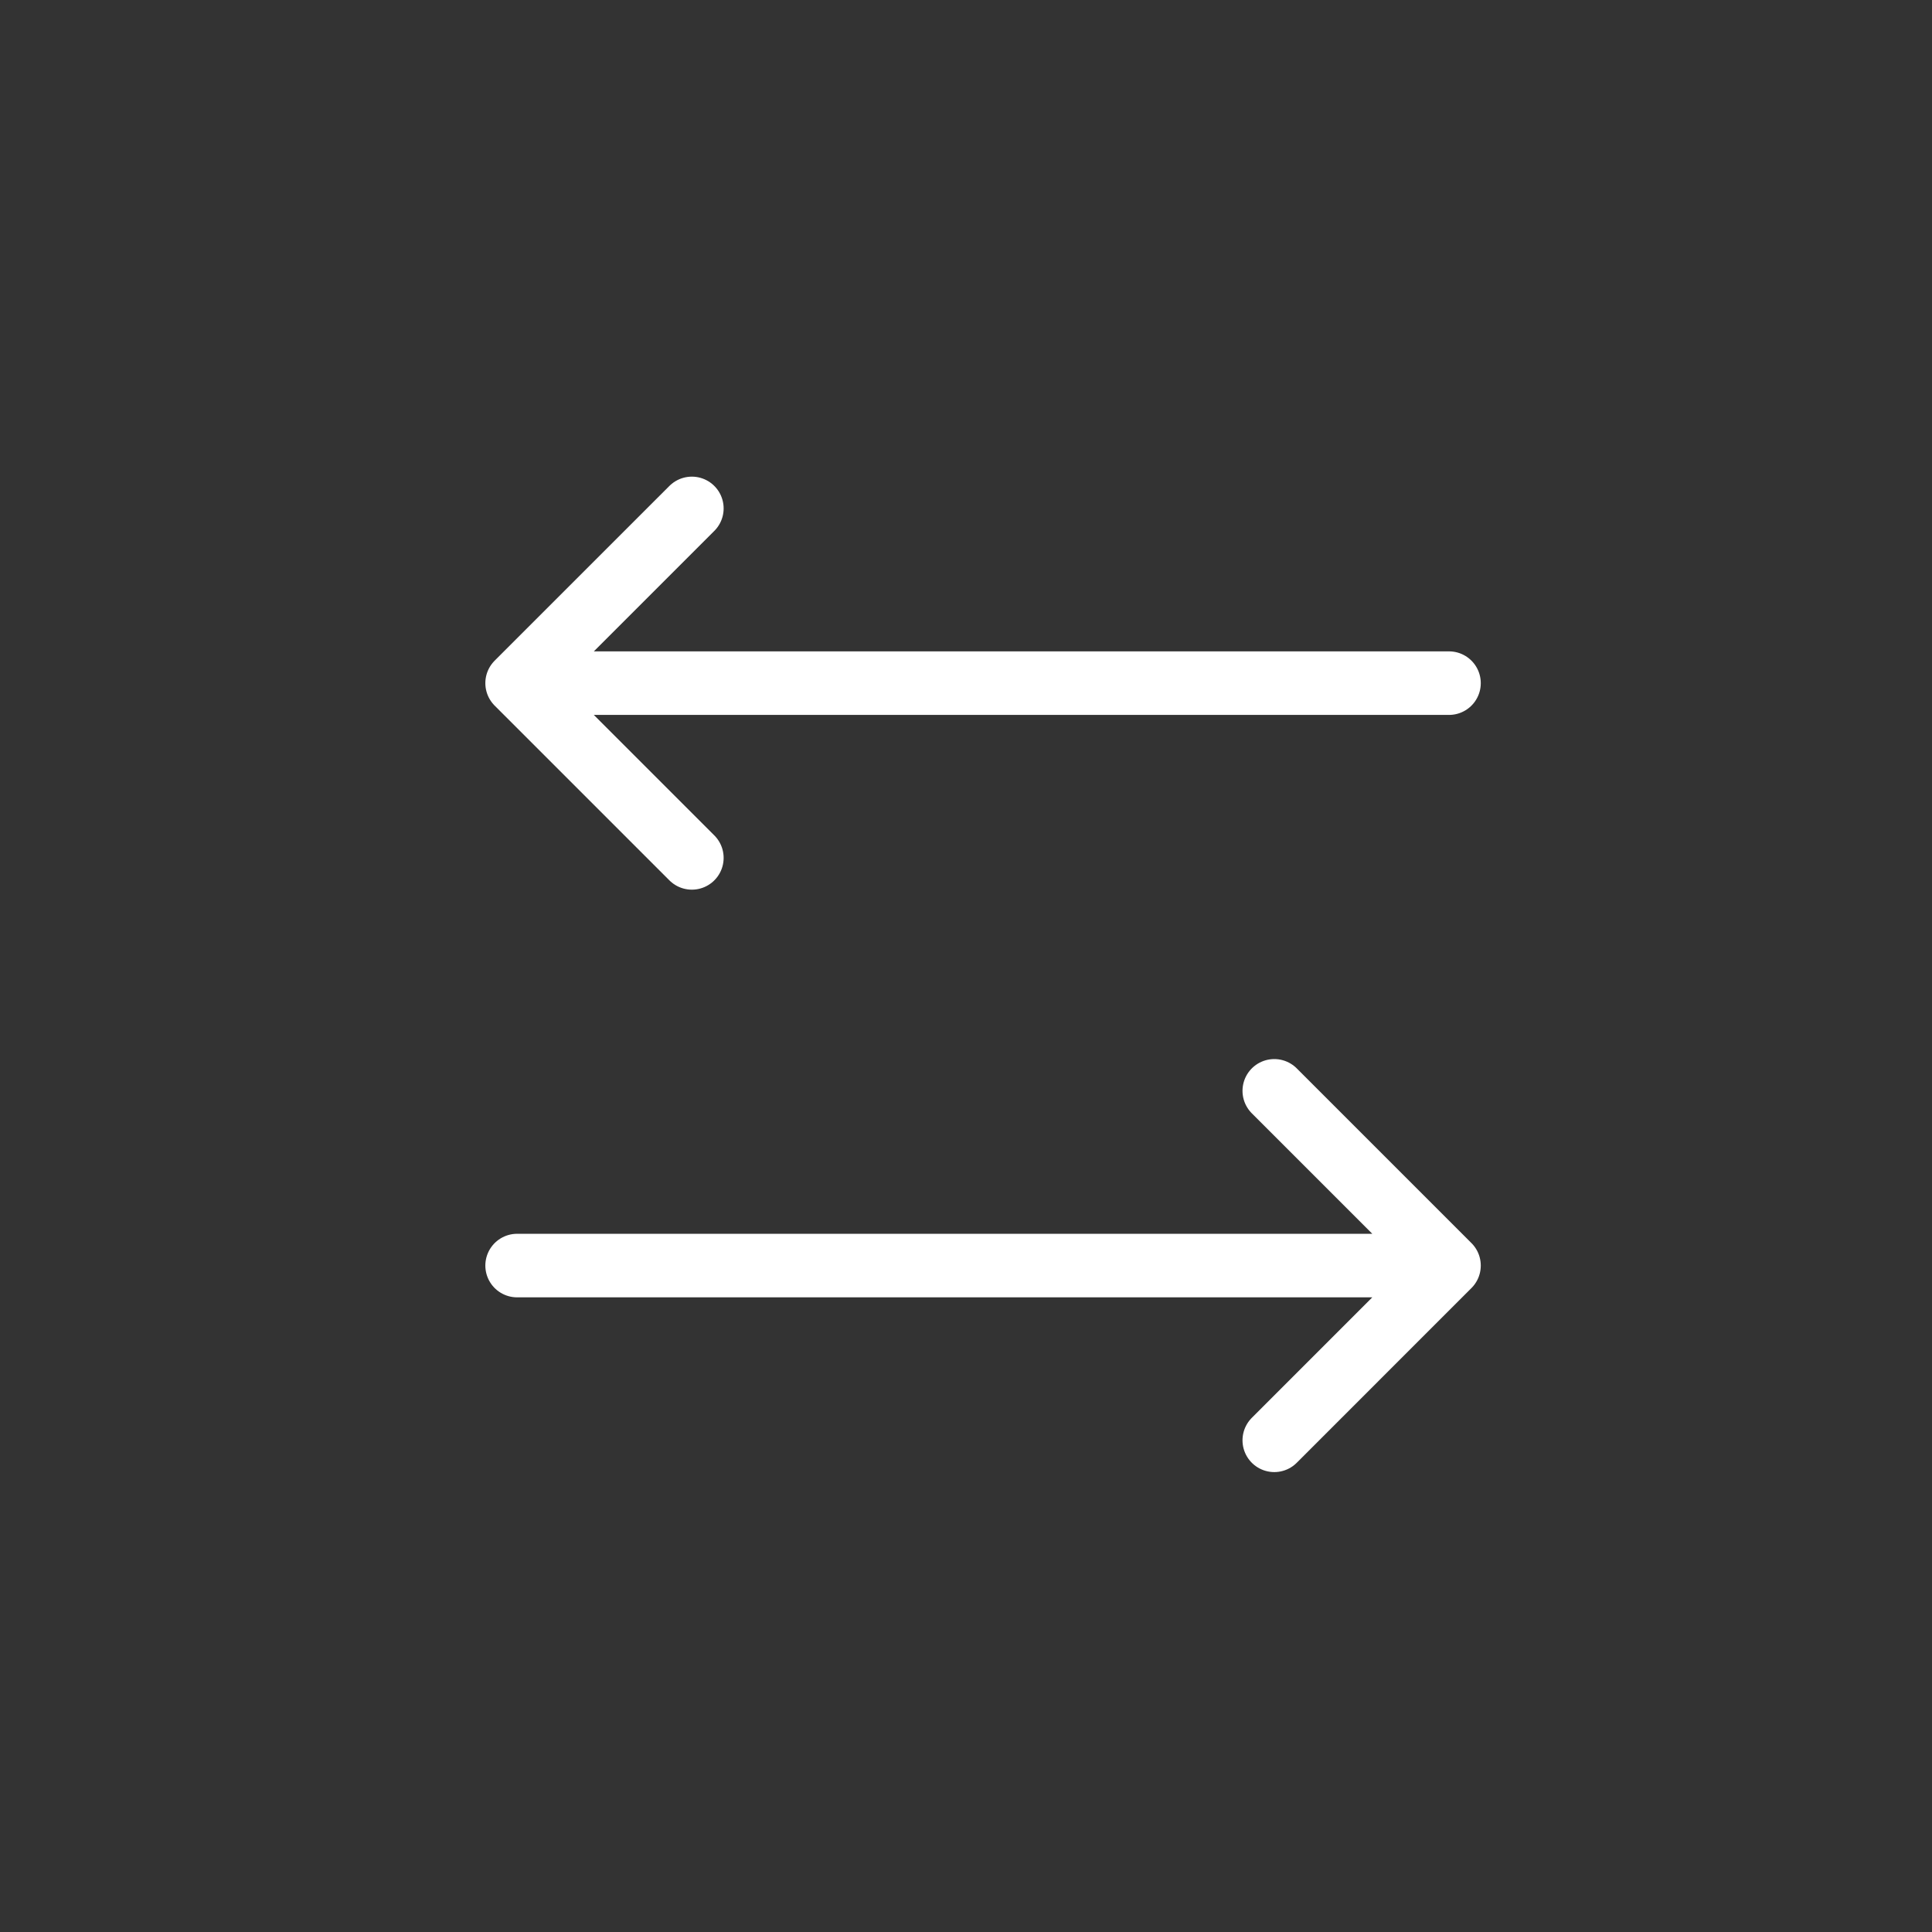 <svg width="76" height="76" viewBox="0 0 76 76" fill="none" xmlns="http://www.w3.org/2000/svg">
<rect x="0" y="0" width="76" height="76" fill="#333333" stroke="none"/>
<path d="M20.342 49.784L57 49.784M57 49.784L50.127 56.658M57 49.784L50.127 42.911M57 26.873L20.342 26.873M20.342 26.873L27.216 33.747M20.342 26.873L27.216 20" stroke="white" stroke-width="2.5" stroke-linecap="round" stroke-linejoin="round"/>
</svg>
